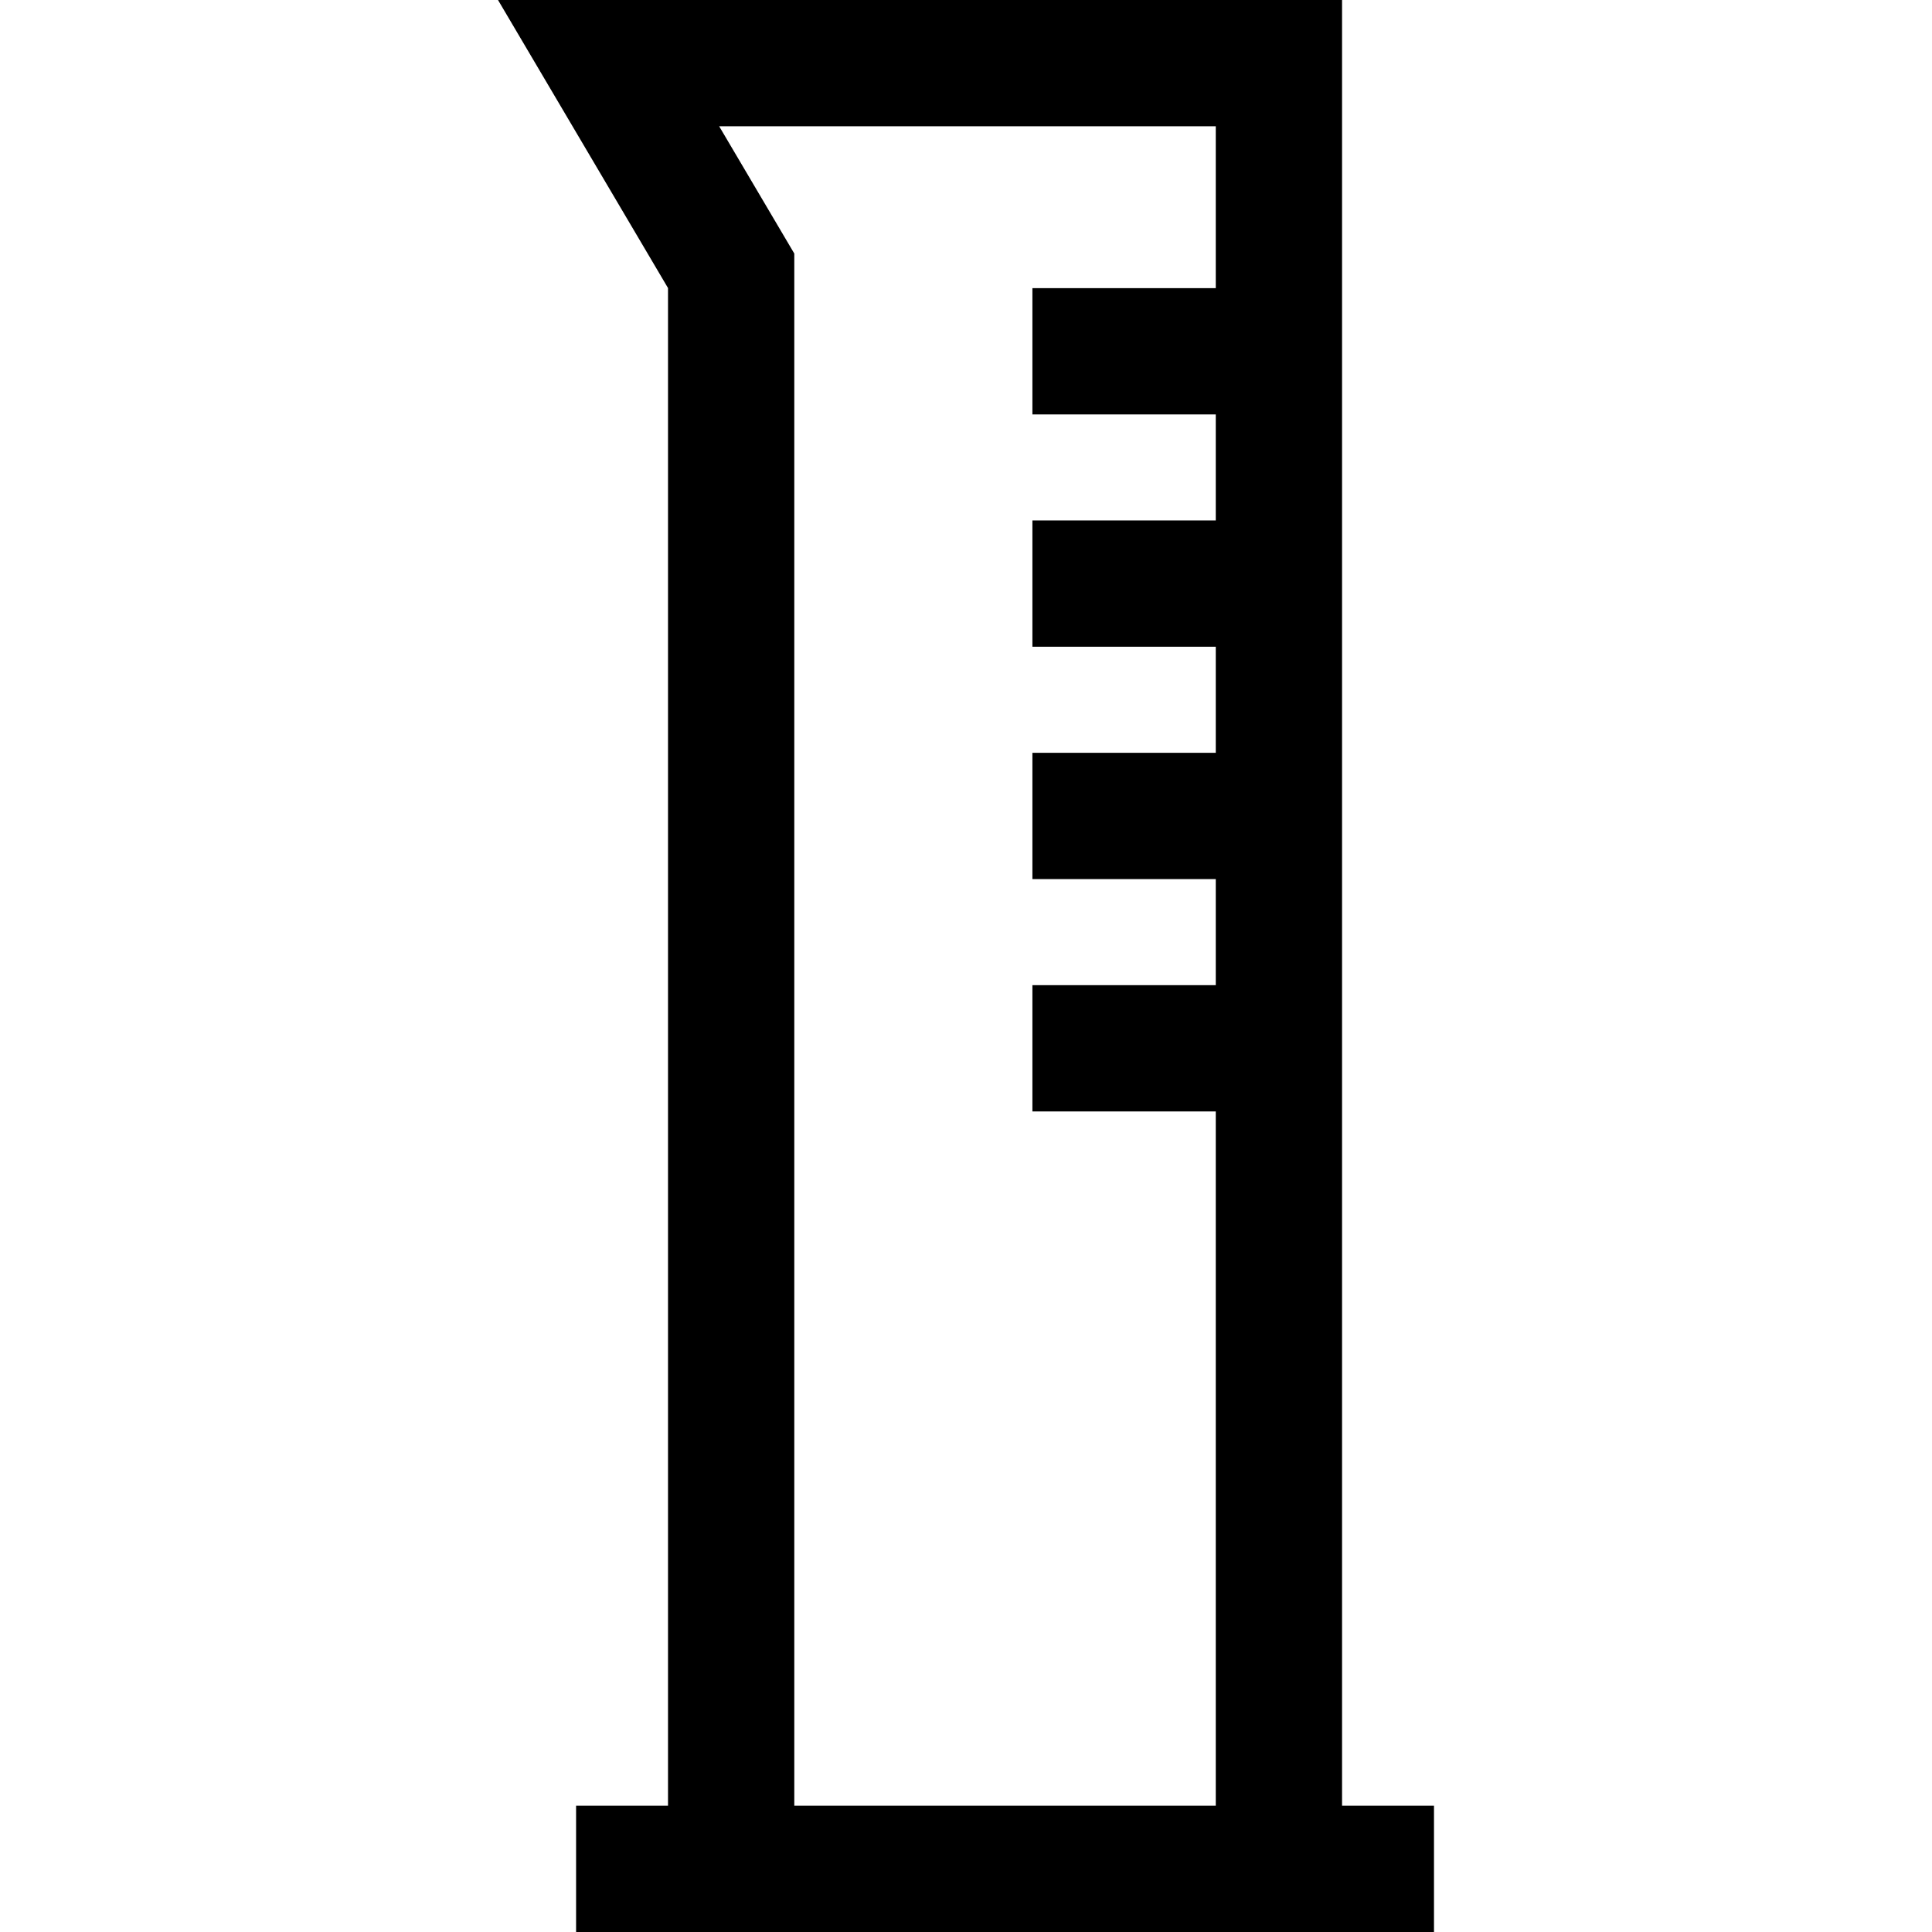 <?xml version="1.0" encoding="iso-8859-1"?>
<!-- Generator: Adobe Illustrator 19.0.0, SVG Export Plug-In . SVG Version: 6.00 Build 0)  -->
<svg version="1.1" id="Layer_1" xmlns="http://www.w3.org/2000/svg" xmlns:xlink="http://www.w3.org/1999/xlink" x="0px" y="0px"
	 viewBox="0 0 512 512" style="enable-background:new 0 0 512 512;" xml:space="preserve">
<g>
	<g>
		<path d="M355.659,478.535V0H131.978l45.053,76.334v402.201h-24.362V512h227.353v-33.465H355.659z M322.193,76.359h-48.595v33.465
			h48.595v28.108h-48.595v33.465h48.595v28.108h-48.595v33.465h48.595v28.109h-48.595v33.465h48.595v183.989H210.496V67.194
			l-19.908-33.729h131.606V76.359z"/>
	</g>
</g>
<g>
</g>
<g>
</g>
<g>
</g>
<g>
</g>
<g>
</g>
<g>
</g>
<g>
</g>
<g>
</g>
<g>
</g>
<g>
</g>
<g>
</g>
<g>
</g>
<g>
</g>
<g>
</g>
<g>
</g>
</svg>
